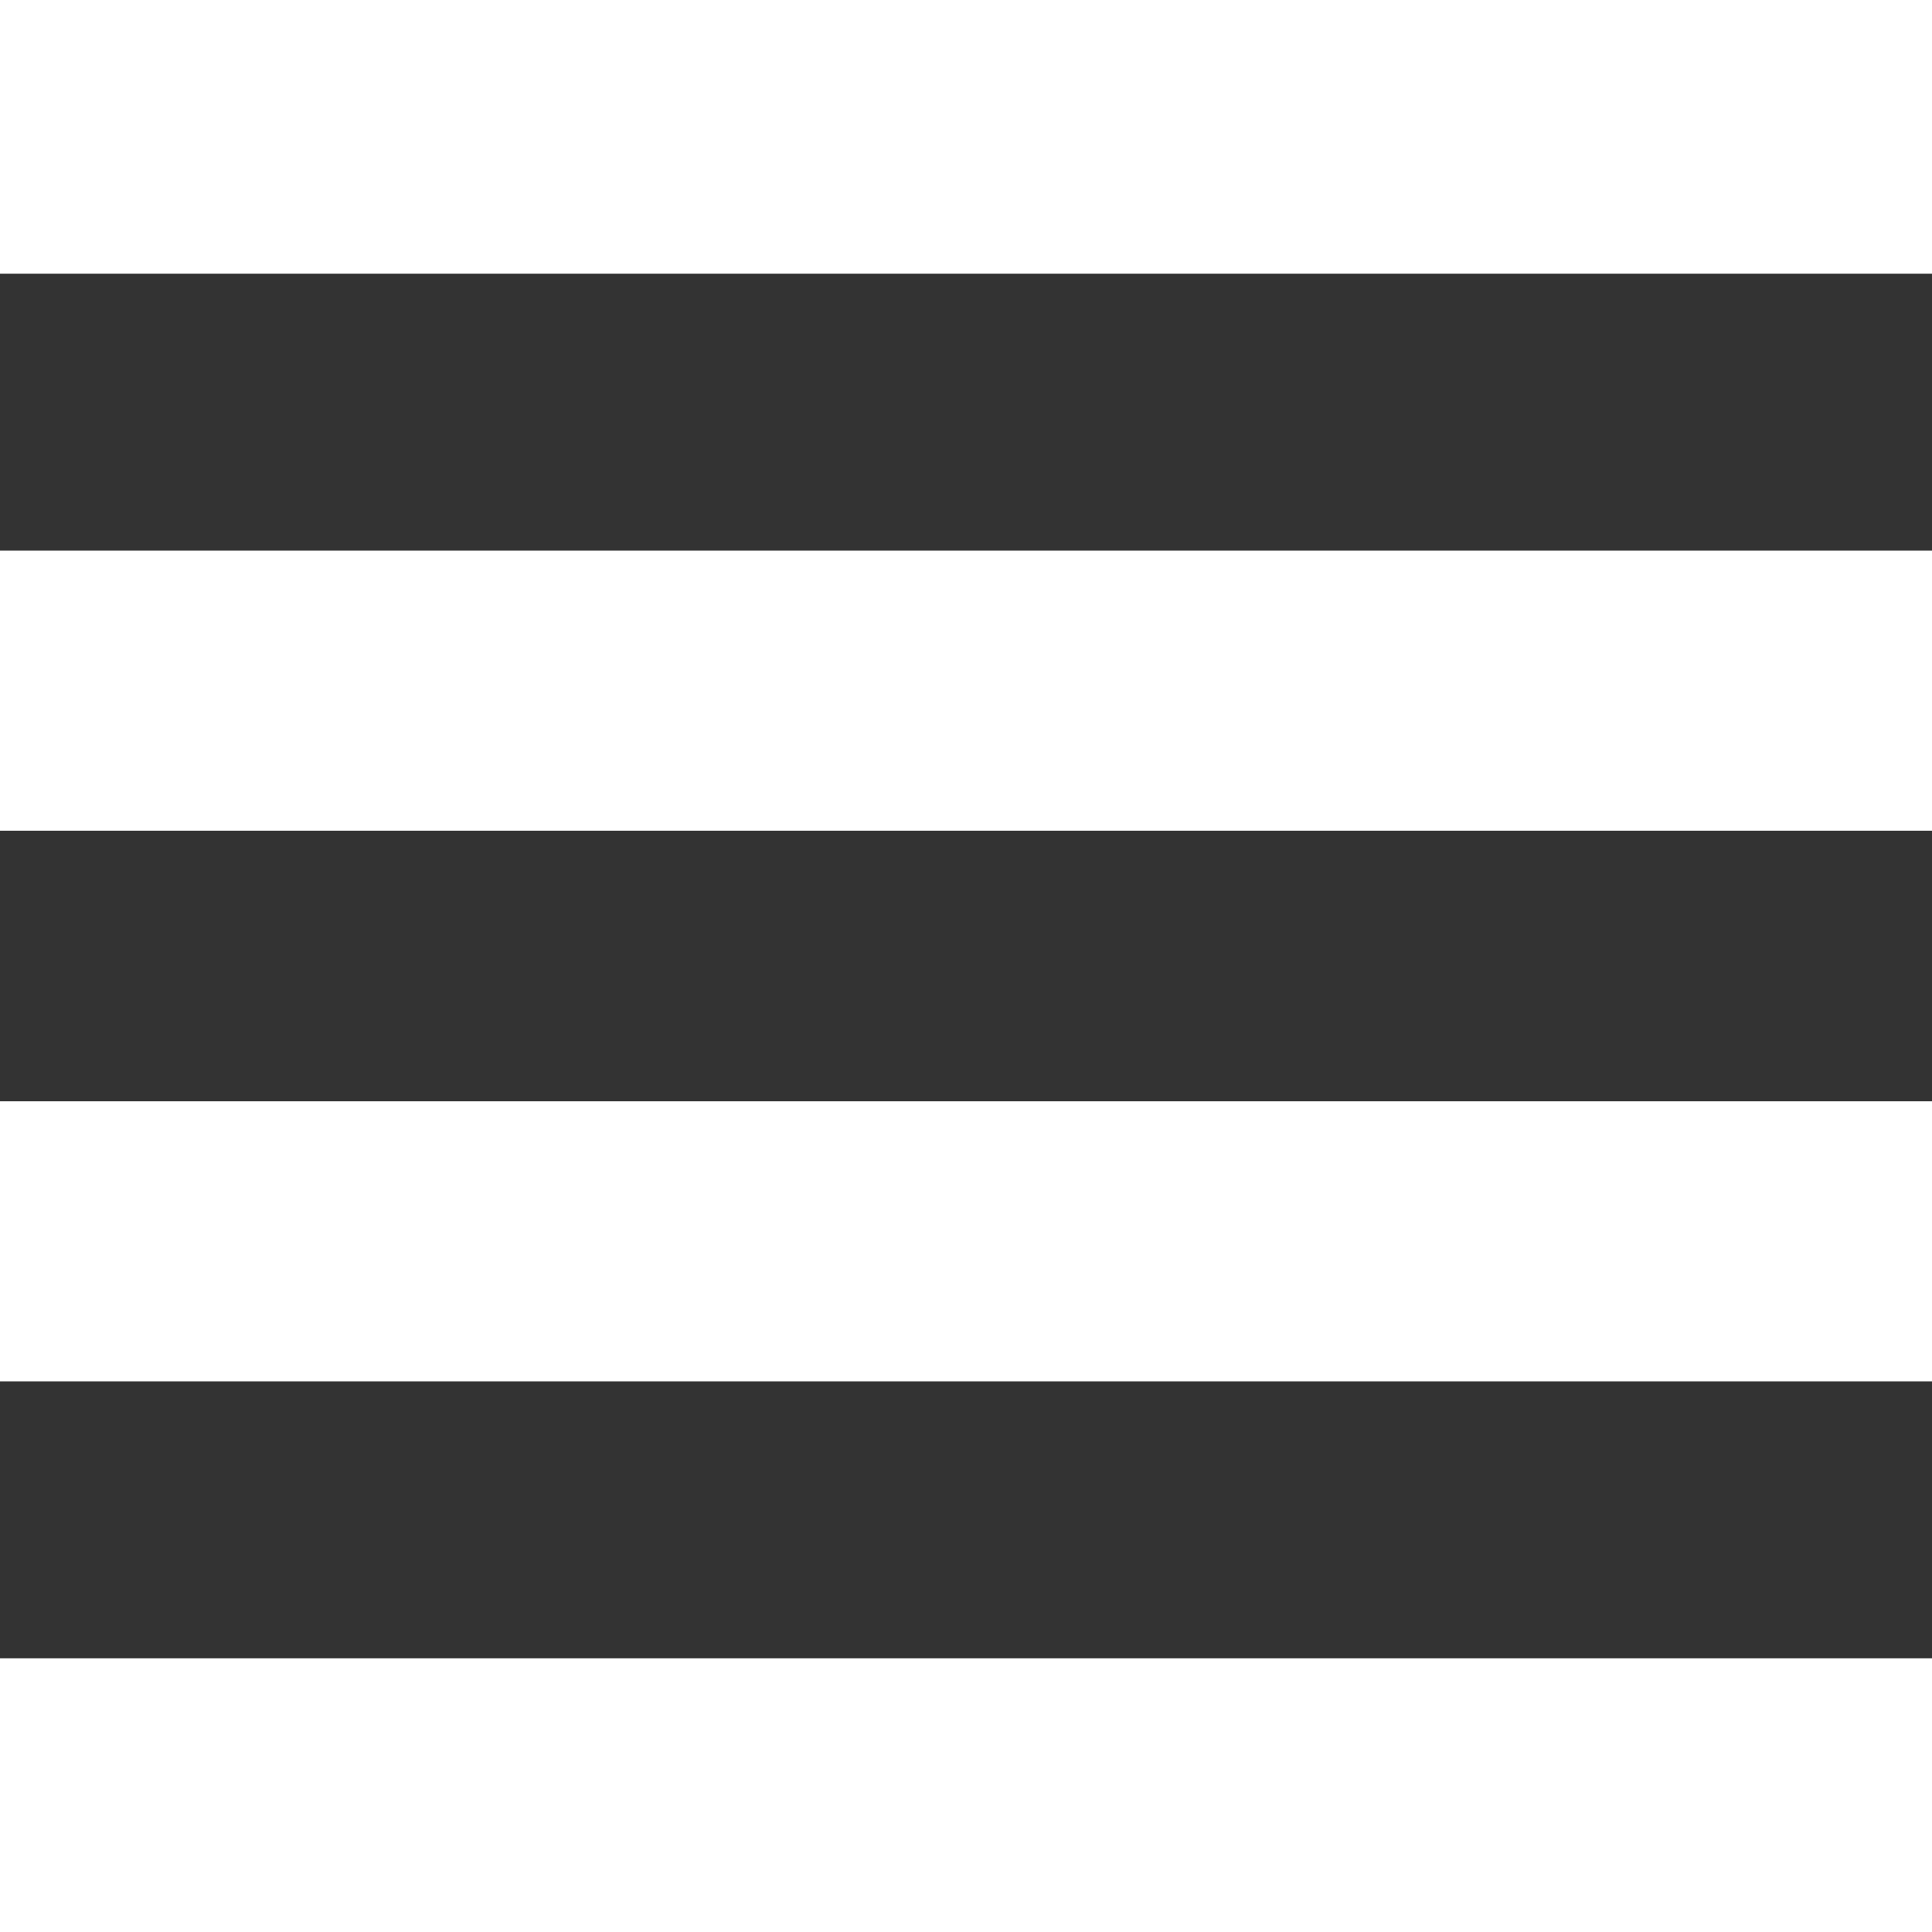 <?xml version="1.0" encoding="utf-8"?>
<!-- Generator: Adobe Illustrator 25.2.0, SVG Export Plug-In . SVG Version: 6.00 Build 0)  -->
<svg version="1.1" xmlns="http://www.w3.org/2000/svg" xmlns:xlink="http://www.w3.org/1999/xlink" x="0px" y="0px"
	 viewBox="0 0 60 60" style="enable-background:new 0 0 60 60;" xml:space="preserve">
<rect x="0" y="0" width="60" height="60" fill="#333333" stroke="none"/>
<style type="text/css">
	.st0{display:none;}
	.st1{display:inline;fill:#FFFFFF;}
	.st2{display:inline;fill:#005A5F;}
	.st3{display:inline;}
	.st4{fill:#005A5F;}
	.st5{fill:#FFFFFF;}
</style>
<g id="iconos-header_1_" class="st0">
	<path class="st1" d="M31.6,14.9v15.8l13.5,8l-2.3,3.8L27,33v-18L31.6,14.9z M30,54.1c6.6,0,12.2-2.4,17-7.1
		c4.7-4.7,7.1-10.4,7.1-17c0-6.6-2.4-12.2-7.1-17S36.6,5.9,30,5.9c-6.6,0-12.2,2.4-17,7.1S5.9,23.4,5.9,30c0,6.6,2.4,12.2,7.1,17
		S23.4,54.1,30,54.1z M30,0c8.3,0,15.3,2.9,21.2,8.8S60,21.7,60,30s-2.9,15.3-8.8,21.2S38.3,60,30,60s-15.3-2.9-21.2-8.8
		S0,38.3,0,30c0-8.3,2.9-15.3,8.8-21.2S21.7,0,30,0z"/>
</g>
<g id="iconos-header" class="st0">
	<path class="st1" d="M56.7,41.2c0.9,0,1.7,0.3,2.3,0.9c0.6,0.6,0.9,1.4,0.9,2.3v11.6c0,2.6-1.1,3.9-3.3,3.9
		c-15.5,0-28.9-5.6-40-16.7S0,18.8,0,3.3C0,1.1,1.3,0,3.9,0h11.6c0.9,0,1.7,0.3,2.3,0.9c0.6,0.6,0.9,1.4,0.9,2.3
		c0,4.1,0.6,8,1.9,11.7c0.4,1.4,0.2,2.5-0.8,3.4l-6.4,5.6c4.8,10,12.4,17.6,23,22.7l5.2-6.6c0.6-0.6,1.4-0.9,2.3-0.9
		c0.5,0,0.9,0.1,1.1,0.2C48.8,40.6,52.7,41.3,56.7,41.2L56.7,41.2z"/>
</g>
<g id="Capa_16" class="st0">
	<path class="st1" d="M30,0C13.4,0,0,13.4,0,30s13.4,30,30,30s30-13.4,30-30S46.6,0,30,0z M37.1,20.7h-4.5c-0.5,0-1.1,0.7-1.1,1.6
		v3.3h5.6l-0.9,4.6h-4.8v13.9h-5.3V30.3h-4.8v-4.6h4.8v-2.7c0-3.9,2.7-7.1,6.4-7.1h4.5L37.1,20.7z"/>
</g>
<g id="Capa_17" class="st0">
	<path class="st1" d="M30,0C13.4,0,0,13.4,0,30s13.4,30,30,30s30-13.4,30-30S46.6,0,30,0z M22.7,42.4h-6.1V22.9h6.1L22.7,42.4z
		 M19.6,20.5c-1.9,0-3.2-1.4-3.2-3c0-1.7,1.3-3,3.2-3s3.2,1.3,3.2,3C22.9,19.1,21.6,20.5,19.6,20.5z M44.8,42.4h-6.1V31.6
		c0-2.5-0.9-4.2-3.1-4.2c-1.7,0-2.7,1.2-3.1,2.3c-0.2,0.4-0.2,1-0.2,1.5v11.3h-6.1V29.1c0-2.4-0.1-4.5-0.2-6.2h5.3l0.3,2.7h0.1
		c0.8-1.3,2.8-3.2,6-3.2c4,0,7,2.7,7,8.4L44.8,42.4z"/>
</g>
<g id="Capa_18" class="st0">
	<path class="st2" d="M31.6,14.9v15.8l13.5,8l-2.3,3.8L27,33v-18C27,14.9,31.6,14.9,31.6,14.9z M30,54.1c6.6,0,12.2-2.4,17-7.1
		c4.7-4.7,7.1-10.4,7.1-17c0-6.6-2.4-12.2-7.1-17S36.6,5.9,30,5.9c-6.6,0-12.2,2.4-17,7.1S5.9,23.4,5.9,30c0,6.6,2.4,12.2,7.1,17
		S23.4,54.1,30,54.1z M30,0c8.3,0,15.3,2.9,21.2,8.8S60,21.7,60,30s-2.9,15.3-8.8,21.2S38.3,60,30,60s-15.3-2.9-21.2-8.8
		S0,38.3,0,30c0-8.3,2.9-15.3,8.8-21.2S21.7,0,30,0z"/>
</g>
<g id="Capa_19" class="st0">
	<path class="st2" d="M51.3,8.6C45.6,3,38.1-0.1,30.1-0.1C13.6-0.1,0.2,13.3,0.2,29.7c0,5.3,1.4,10.4,4,14.9L0,60.1L15.8,56
		c4.4,2.4,9.3,3.6,14.3,3.6h0l0,0C46.6,59.6,60,46.2,60,29.8C60,21.8,56.9,14.3,51.3,8.6L51.3,8.6z M30.1,54.6L30.1,54.6
		c-4.5,0-8.8-1.2-12.6-3.5l-0.9-0.5L7.2,53l2.5-9.2l-0.6-0.9C6.6,39,5.3,34.4,5.3,29.7C5.3,16,16.4,4.9,30.1,4.9
		c6.6,0,12.9,2.6,17.6,7.3c4.7,4.7,7.3,10.9,7.3,17.6C55,43.4,43.8,54.6,30.1,54.6z M43.7,36c-0.7-0.4-4.4-2.2-5.1-2.4
		c-0.7-0.2-1.2-0.4-1.7,0.4c-0.5,0.7-1.9,2.4-2.4,2.9c-0.4,0.5-0.9,0.6-1.6,0.2s-3.2-1.2-6-3.7c-2.2-2-3.7-4.4-4.2-5.2
		c-0.4-0.7,0-1.2,0.3-1.5c0.3-0.3,0.7-0.9,1.1-1.3c0.4-0.4,0.5-0.7,0.7-1.2c0.2-0.5,0.1-0.9-0.1-1.3s-1.7-4.1-2.3-5.5
		C22,15.8,21.4,16,21,16c-0.4,0-0.9,0-1.4,0c-0.5,0-1.3,0.2-2,0.9c-0.7,0.7-2.6,2.6-2.6,6.2s2.7,7.2,3.1,7.7
		c0.4,0.5,5.3,8,12.8,11.3c1.8,0.8,3.2,1.2,4.3,1.6c1.8,0.6,3.4,0.5,4.7,0.3c1.4-0.2,4.4-1.8,5-3.5c0.6-1.7,0.6-3.2,0.4-3.5
		C45,36.5,44.5,36.4,43.7,36L43.7,36z"/>
</g>
<g id="Capa_20" class="st0">
	<path class="st2" d="M56.7,41.2c0.9,0,1.7,0.3,2.3,0.9c0.6,0.6,0.9,1.4,0.9,2.3v11.6c0,2.6-1.1,3.9-3.3,3.9
		c-15.5,0-28.9-5.6-40-16.7S0,18.8,0,3.3C0,1.1,1.3,0,3.9,0h11.6c0.9,0,1.7,0.3,2.3,0.9c0.6,0.6,0.9,1.4,0.9,2.3
		c0,4.1,0.6,8,1.9,11.7c0.4,1.4,0.2,2.5-0.8,3.4l-6.4,5.6c4.8,10,12.4,17.6,23,22.7l5.2-6.6c0.6-0.6,1.4-0.9,2.3-0.9
		c0.5,0,0.9,0.1,1.1,0.2C48.8,40.6,52.7,41.3,56.7,41.2L56.7,41.2z"/>
</g>
<g id="Capa_21" class="st0">
	<path class="st2" d="M1.9,14.3c1.6,0.9,24.2,13,25,13.4c0.8,0.4,1.9,0.7,3,0.7c1.1,0,2.2-0.2,3-0.7s23.4-12.6,25-13.4
		c1.6-0.9,3.2-4.3,0.2-4.3H1.7C-1.3,10,0.3,13.4,1.9,14.3z M58.7,21.6c-1.9,1-24.6,12.8-25.8,13.4c-1.1,0.6-1.9,0.7-3,0.7
		c-1.1,0-1.9-0.1-3-0.7C25.8,34.5,3.1,22.6,1.3,21.6C0,20.9,0,21.7,0,22.4C0,23,0,46.7,0,46.7C0,48.1,1.9,50,3.3,50h53.3
		c1.4,0,3.3-1.9,3.3-3.3c0,0,0-23.7,0-24.3S60,21,58.7,21.6z"/>
</g>
<g id="Capa_7" class="st0">
	<g class="st3">
		<path class="st4" d="M30,33.9c3.6,0,6.9-1.5,9.2-3.8c2.4-2.4,3.8-5.6,3.8-9.2s-1.5-6.9-3.8-9.2c-2.4-2.4-5.6-3.8-9.2-3.8
			s-6.9,1.5-9.2,3.8C18.4,14,17,17.3,17,20.9s1.5,6.9,3.8,9.2C23.1,32.5,26.4,33.9,30,33.9z"/>
		<path class="st4" d="M50.9,36.5c1.8,0,3.4-0.7,4.6-1.9c1.2-1.2,1.9-2.8,1.9-4.6c0-1.8-0.7-3.4-1.9-4.6c-1.2-1.2-2.8-1.9-4.6-1.9
			c-1.8,0-3.4,0.7-4.6,1.9c-1.2,1.2-1.9,2.8-1.9,4.6c0,1.8,0.7,3.4,1.9,4.6C47.4,35.8,49.1,36.5,50.9,36.5z"/>
		<path class="st4" d="M50.9,38.1c-3.5,0-6.1,1.1-7.6,2.5c-2.9-2.4-7.5-4.1-13.3-4.1c-5.9,0-10.4,1.7-13.3,4.1
			c-1.6-1.5-4.2-2.5-7.6-2.5c-5.7,0-9.1,2.8-9.1,5.7c0,1.4,3.4,2.8,9.1,2.8c1.6,0,3-0.1,4.2-0.3c0,0.2-0.1,0.5-0.1,0.7
			c0,2.6,6.3,5.2,16.7,5.2c9.8,0,16.7-2.6,16.7-5.2c0-0.2,0-0.4-0.1-0.7c1.2,0.2,2.6,0.3,4.2,0.3c5.4,0,9.1-1.4,9.1-2.8
			C60,40.9,56.4,38.1,50.9,38.1z"/>
		<path class="st4" d="M9.1,36.5c1.8,0,3.4-0.7,4.6-1.9c1.2-1.2,1.9-2.8,1.9-4.6c0-1.8-0.7-3.4-1.9-4.6c-1.2-1.2-2.8-1.9-4.6-1.9
			c-1.8,0-3.4,0.7-4.6,1.9c-1.2,1.2-1.9,2.8-1.9,4.6c0,1.8,0.7,3.4,1.9,4.6C5.7,35.8,7.3,36.5,9.1,36.5z"/>
	</g>
</g>
<g id="Capa_8" class="st0">
	<path class="st2" d="M36.8,51.4l-5.7-5.7c-1.1-1.1-1.1-2.8,0-3.9l0,0c1.1-1.1,2.8-1.1,3.9,0l1.8,1.8c1.1,1.1,2.8,1.1,3.9,0
		l10.2-10.3c1.1-1.1,2.8-1.1,3.9,0l0,0c1.1,1.1,1.1,2.8,0,3.9L40.7,51.4C39.6,52.4,37.9,52.4,36.8,51.4z M26.5,29.9
		c-3,0-5.6-1.1-7.8-3.2c-2.2-2.2-3.3-4.7-3.3-7.8c0-3,1.1-5.6,3.3-7.8s4.8-3.3,7.8-3.3s5.6,1.1,7.8,3.3c2.2,2.2,3.2,4.8,3.2,7.8
		s-1.1,5.6-3.2,7.8C32.1,28.8,29.5,29.9,26.5,29.9z M29.1,52L29.1,52L10,52c-3.1,0-5.6-2.5-5.6-5.6v0c0-3.3,2.5-5.9,7.6-7.9
		s9.9-3,14.5-3c1.3,0,2.2,0,2.7,0.1l0,0C24.6,40.1,24.6,47.4,29.1,52z"/>
</g>
<g id="Capa_9" class="st0">
	<path class="st2" d="M20.6,35.6c-1.7,0-2-0.8-2-0.8L11.9,48l5.4-0.6l3,4.5c0,0,6.2-13,6.2-12.9C23.3,38.9,24.6,35.7,20.6,35.6z
		 M35.8,37c0.8-1.4,2.1-2.1,3.7-2.1c1.6,0,2.5-0.9,2.5-2.5c0-1.6,0.7-2.9,2.1-3.7s1.7-2,0.9-3.4s-0.8-2.9,0-4.3
		c0.8-1.4,0.5-2.6-0.9-3.4c-1.4-0.8-2.1-2.1-2.1-3.7c0-1.6-0.9-2.5-2.5-2.5c-1.6,0-2.9-0.7-3.7-2.1c-0.8-1.4-2-1.7-3.4-0.9
		c-1.4,0.8-2.9,0.8-4.3,0c-1.4-0.8-2.6-0.5-3.4,0.9c-0.8,1.4-2.1,2.1-3.7,2.1c-1.6,0-2.5,0.9-2.5,2.5c0,1.6-0.7,2.9-2.1,3.7
		s-1.7,2-0.9,3.4c0.8,1.4,0.8,2.9,0,4.3c-0.8,1.4-0.5,2.6,0.9,3.4c1.4,0.8,2.1,2.1,2.1,3.7c0,1.6,0.9,2.5,2.5,2.5
		c1.6,0,2.9,0.7,3.7,2.1c0.8,1.4,2,1.7,3.4,0.9c1.4-0.8,2.9-0.8,4.3,0C33.8,38.7,34.9,38.4,35.8,37z M32.1,30h-2.5v-9.3
		c-0.9,0.8-2,1.5-3.2,1.9v-2.2c0.6-0.2,1.3-0.6,2.1-1.2s1.3-1.3,1.6-2.1h2C32.1,17.1,32.1,30,32.1,30z M41.3,35.3
		c-4.9,0.5-3.9,1.7-5,2.7c-1.3,1.4-2.9,1.1-2.9,1.1l7.6,13.1l1.9-4.8l5.3,0.7C48.1,48,41.3,35.3,41.3,35.3z"/>
</g>
<g id="Capa_13" class="st0">
	<path class="st2" d="M39.3,38.1L39.3,38.1c1.3,0,2.3-1,2.3-2.3v-4.6h0c1.3,0,2.3-1,2.3-2.3v-2.4l-2.3-11.6H6.9L4.5,26.5v2.4
		c0,1.3,1,2.3,2.3,2.3h0.1v10.9c0,1.6,1.3,3,3,3h14.9c1.6,0,3-1.3,3-3V31.2h9.2v4.6C36.9,37.1,38,38.1,39.3,38.1z M23,40.4H11.4
		v-9.2H23V40.4z M11.5,8h25.4c2.6,0,4.7,2.1,4.7,4.7v0H6.9v0C6.9,10,9,8,11.5,8z M48.6,40.4v-4.6c0-1.3-1-2.3-2.3-2.3h0
		c-1.3,0-2.3,1-2.3,2.3v4.6h-4.6c-1.3,0-2.3,1-2.3,2.3v0c0,1.3,1,2.3,2.3,2.3h4.6v4.6c0,1.3,1,2.3,2.3,2.3h0c1.3,0,2.3-1,2.3-2.3
		v-4.6h4.6c1.3,0,2.3-1,2.3-2.3v0c0-1.3-1-2.3-2.3-2.3H48.6z"/>
</g>
<g id="Capa_10" class="st0">
	<path class="st2" d="M51.9,30.3c0-3.3-0.6-6.4-1.8-9.1c-1.2-2.7-2.8-5.1-4.8-7.1c-2-2-4.4-3.6-7-4.6c-2.6-1.1-5.4-1.6-8.3-1.6
		c-2.9,0-5.6,0.5-8.2,1.6c-2.6,1.1-4.9,2.6-7,4.6s-3.7,4.3-4.9,7.1S8.1,27,8.1,30.4c-0.8,0.4-1.3,0.9-1.8,1.7
		c-0.4,0.8-0.6,1.6-0.6,2.5v4.8c0,1.4,0.5,2.5,1.4,3.5c0.9,0.9,2.1,1.4,3.4,1.4H13V29.5c0-2.4,0.4-4.6,1.3-6.6
		c0.9-2.1,2.1-3.9,3.6-5.4c1.6-1.6,3.4-2.8,5.4-3.6c2.1-0.9,4.3-1.3,6.6-1.3c2.4,0,4.6,0.4,6.6,1.3c2.1,0.9,3.9,2.1,5.4,3.6
		s2.8,3.4,3.6,5.4s1.3,4.3,1.3,6.6v17.2H30.1c-1.4,0-2.4,1.1-2.4,2.4v0c0,1.4,1.1,2.4,2.4,2.4H47c1.4,0,2.5-0.5,3.5-1.4
		c0.9-0.9,1.4-2.1,1.4-3.5v-3c0.7-0.4,1.3-0.9,1.7-1.6s0.7-1.5,0.7-2.4v-5.6c0-0.8-0.2-1.6-0.7-2.3C53.1,31.2,52.6,30.7,51.9,30.3z
		 M20.3,32.1c0-0.7,0.2-1.3,0.7-1.7c0.5-0.5,1-0.7,1.7-0.7s1.3,0.2,1.7,0.7c0.5,0.5,0.7,1,0.7,1.7c0,0.7-0.2,1.3-0.7,1.8
		c-0.5,0.5-1,0.7-1.7,0.7c-0.7,0-1.3-0.2-1.7-0.7C20.5,33.4,20.3,32.8,20.3,32.1z M34.9,32.1c0-0.7,0.2-1.3,0.7-1.7
		c0.5-0.5,1-0.7,1.7-0.7s1.3,0.2,1.7,0.7c0.5,0.5,0.7,1,0.7,1.7c0,0.7-0.2,1.3-0.7,1.8c-0.5,0.5-1,0.7-1.7,0.7
		c-0.7,0-1.3-0.2-1.7-0.7C35.1,33.4,34.9,32.8,34.9,32.1z M44.6,27.3c-0.4-2.3-1.3-4.3-2.6-6.2c-1.4-1.9-3.1-3.3-5.1-4.4
		c-2-1.1-4.3-1.6-6.7-1.6c-1.8,0-3.6,0.4-5.5,1.1s-3.5,1.8-4.9,3.1s-2.6,3-3.4,5c-0.8,1.9-1.1,4.1-1,6.5c3-1.3,5.6-3.2,7.7-5.7
		c2.1-2.5,3.5-5.4,4.1-8.7c1.1,2.1,2.5,4,4.2,5.6c1.7,1.6,3.7,2.9,6,3.8C39.7,26.9,42.1,27.3,44.6,27.3L44.6,27.3z"/>
</g>
<g id="Capa_11" class="st0">
	<path class="st2" d="M48.9,41.1c1.2,0,2.3,0.4,3.2,1.3c0.9,0.9,1.3,1.9,1.3,3.1l-16.3,6.1C36.1,52,35,52,34,51.7L20,47.8v-20h4.4
		l16.1,5.9c1.2,0.5,1.8,1.3,1.8,2.5c0,0.7-0.3,1.3-0.8,1.8c-0.5,0.5-1.2,0.8-1.9,0.8h-6.2l-3.9-1.5l-0.7,2.1l4.6,1.7L48.9,41.1
		L48.9,41.1z M39.9,10.5c1.6-1.8,3.6-2.7,6-2.7c2,0,3.7,0.7,5.2,2.1c1.4,1.4,2.1,3.1,2.1,5.2c0,1.5-0.7,3.3-2.2,5.5
		c-1.5,2.1-2.9,3.9-4.4,5.3c-1.5,1.4-3.7,3.5-6.8,6.3c-3.1-2.8-5.3-4.9-6.8-6.3c-1.5-1.4-2.9-3.2-4.4-5.3s-2.2-3.9-2.2-5.5
		c0-2,0.7-3.7,2.2-5.2C30.3,8.5,32,7.8,34,7.8C36.4,7.8,38.3,8.7,39.9,10.5z M6.6,27.8h9v24.4h-9L6.6,27.8z"/>
</g>
<g id="Capa_12" class="st0">
	<path class="st2" d="M44.1,35c1.3,0.6,1.9,1.6,1.9,2.9v0.4l-1.6,11.2c-0.1,0.8-0.4,1.4-1,1.9c-0.6,0.5-1.3,0.7-2.1,0.7H27
		c-0.9,0-1.6-0.3-2.2-0.9L16,42.5c-0.9-0.9-0.9-2.4,0-3.4l0,0c0.5-0.5,1-0.7,1.7-0.7c0.1,0,0.1,0,0.2,0c0.1,0,0.2,0,0.2,0l7.2,1.5
		V17.3c0-1.1,0.4-1.9,1.2-2.5c0.5-0.4,1.1-0.6,1.8-0.6c0.9,0,1.7,0.3,2.4,0.9c0.6,0.6,0.9,1.4,0.9,2.3V30h1.7c0.2,0,0.6,0.1,1.1,0.2
		L44.1,35z M23.3,25.2c-2.8-1.8-4.3-4.5-4.3-7.9c0-2.6,0.9-4.9,2.8-6.7s4.1-2.8,6.7-2.8c2.6,0,4.9,0.9,6.7,2.8
		c1.8,1.8,2.8,4.1,2.8,6.7c0,3.5-1.4,6.1-4.2,7.9v-7.9c0-1.5-0.5-2.7-1.6-3.7c-1.2-1.1-2.6-1.6-4.2-1.5c-1.1,0.1-2.1,0.5-3,1.2
		c-1.2,1.1-1.8,2.4-1.8,4L23.3,25.2L23.3,25.2z"/>
</g>
<g id="Capa_14" class="st0">
	<path class="st1" d="M48.6,50.7c-2,2-5.3,2-7.3,0L30,37.8l-11.3,13c-2,2-5.3,2-7.3,0c-2-2-2-5.3,0-7.3L23.2,30L11.4,16.5
		c-2-2-2-5.3,0-7.3s5.3-2,7.3,0l11.3,13l11.3-13c2-2,5.3-2,7.3,0s2,5.3,0,7.3L36.8,30l11.8,13.5C50.6,45.5,50.6,48.7,48.6,50.7z"/>
</g>
<g id="Capa_15" class="st0">
	<path class="st1" d="M51.1,8.7C45.5,3.1,38.1,0,30.1,0C13.7,0,0.4,13.3,0.4,29.7c0,5.2,1.4,10.4,4,14.9L0.1,60l15.8-4.1
		c4.3,2.4,9.2,3.6,14.2,3.6h0l0,0c16.4,0,29.7-13.3,29.7-29.7C59.9,21.8,56.8,14.3,51.1,8.7L51.1,8.7z M30.1,54.5L30.1,54.5
		c-4.4,0-8.8-1.2-12.6-3.4l-0.9-0.5l-9.4,2.4l2.5-9.1l-0.6-0.9C6.7,39,5.4,34.4,5.4,29.7C5.4,16.1,16.5,5,30.1,5
		c6.6,0,12.8,2.6,17.5,7.2c4.7,4.7,7.2,10.9,7.2,17.5C54.8,43.4,43.7,54.5,30.1,54.5z M43.7,36c-0.7-0.4-4.4-2.2-5.1-2.4
		c-0.7-0.2-1.2-0.4-1.7,0.4c-0.5,0.7-1.9,2.4-2.4,2.9c-0.4,0.5-0.9,0.6-1.6,0.2c-0.7-0.4-3.1-1.2-6-3.7c-2.2-2-3.7-4.4-4.1-5.1
		s0-1.1,0.3-1.5c0.3-0.3,0.7-0.9,1.1-1.3c0.4-0.4,0.5-0.7,0.7-1.2c0.2-0.5,0.1-0.9-0.1-1.3c-0.2-0.4-1.7-4-2.3-5.5
		c-0.6-1.5-1.2-1.3-1.7-1.3c-0.4,0-0.9,0-1.4,0c-0.5,0-1.3,0.2-2,0.9c-0.7,0.7-2.6,2.5-2.6,6.2s2.7,7.2,3,7.7
		c0.4,0.5,5.2,8,12.7,11.2c1.8,0.8,3.2,1.2,4.2,1.6c1.8,0.6,3.4,0.5,4.7,0.3c1.4-0.2,4.4-1.8,5-3.5s0.6-3.2,0.4-3.5
		C44.9,36.5,44.4,36.3,43.7,36L43.7,36z"/>
</g>
<g id="Capa_22">
	<path class="st5" d="M0,0h60v8.5H0V0z M0,25.8v-8.7h60v8.7H0z M0,60v-8.5h60V60H0z M0,42.9v-8.7h60v8.7H0z"/>
</g>
</svg>
